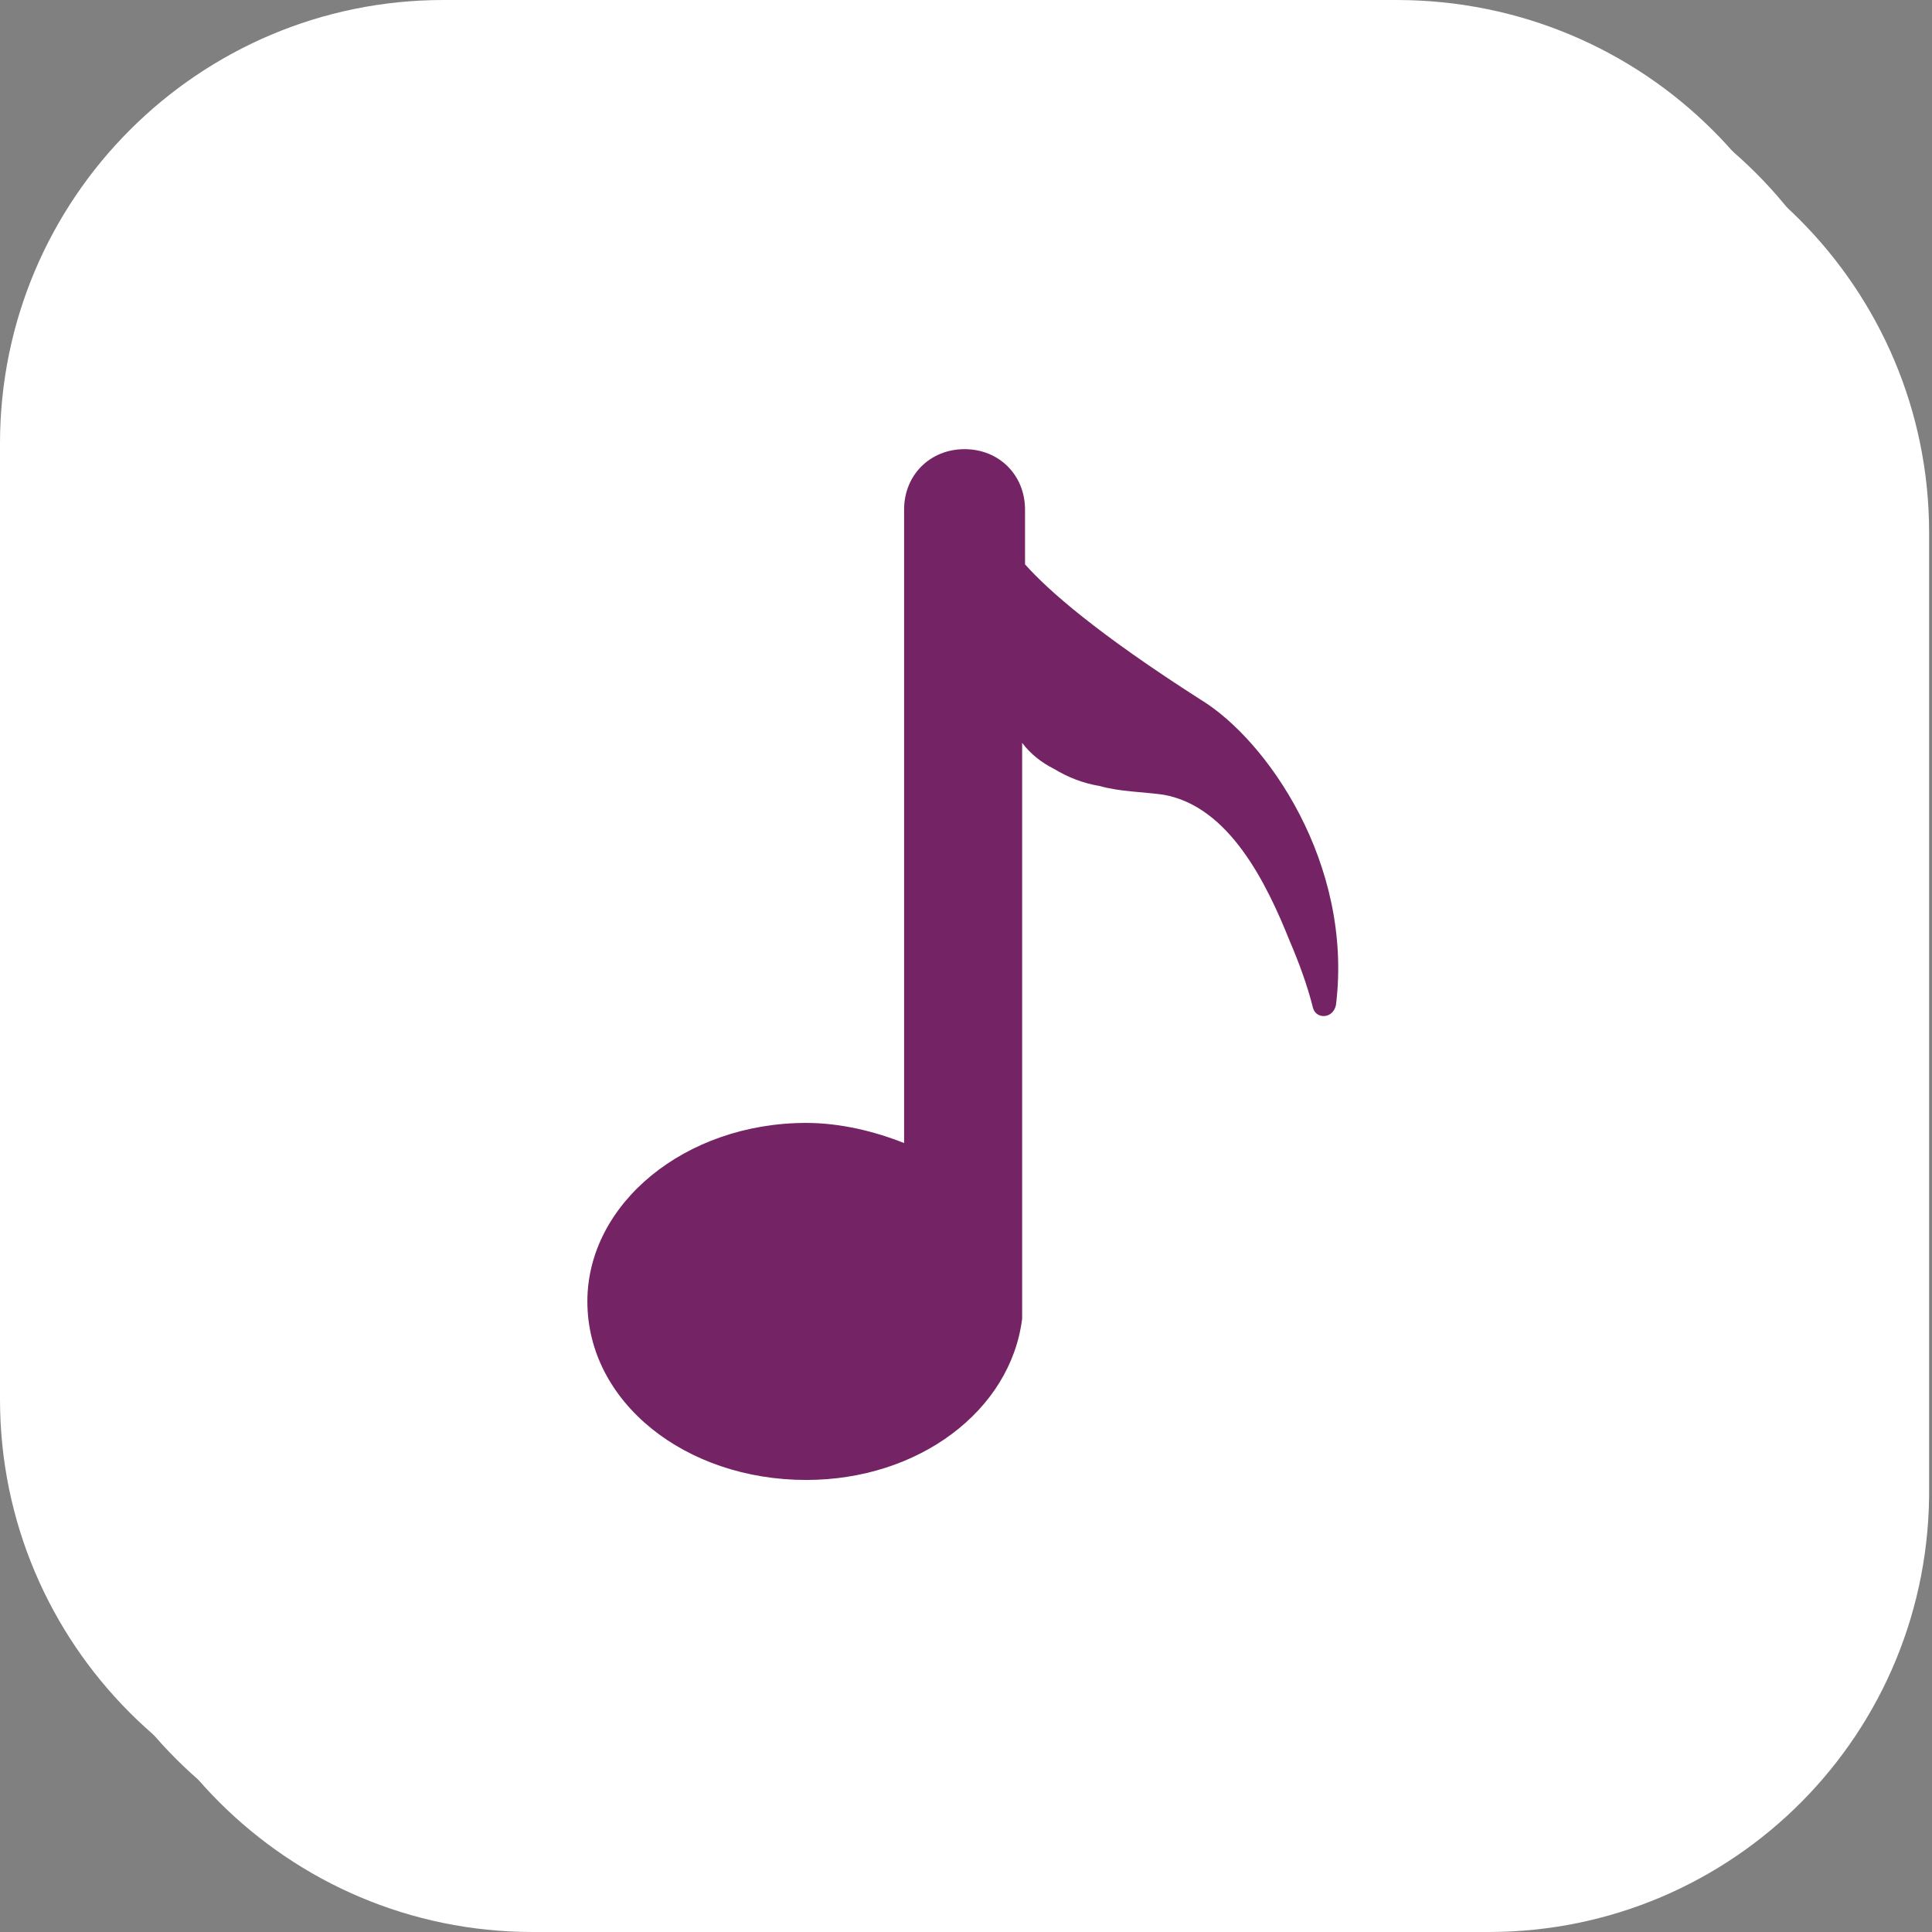 <?xml version="1.0" encoding="UTF-8" standalone="no"?><svg xmlns="http://www.w3.org/2000/svg" xmlns:xlink="http://www.w3.org/1999/xlink" fill="#ffffff" height="67" preserveAspectRatio="xMidYMid meet" version="1" viewBox="0.0 0.0 67.1 67.1" width="67" zoomAndPan="magnify"><rect x="0.0" y="0.0" width="67.1" height="67.1" fill="#808080" stroke="none"/><g><g id="change1_1"><path d="M48.6,64H15.4C6.9,64,0,57.1,0,48.6V15.4C0,6.9,6.9,0,15.4,0h33.1C57.1,0,64,6.9,64,15.4v33.1 C64,57.1,57.1,64,48.6,64z" fill="#ffffff"/></g><g id="change2_1"><path d="M51.7,67.1H18.5c-8.5,0-15.4-6.9-15.4-15.4V18.5C3.1,10,10,3.1,18.5,3.1h33.1c8.5,0,15.4,6.9,15.4,15.4 v33.1C67.1,60.2,60.2,67.1,51.7,67.1z" fill="#ffffff"/></g><g id="change3_1"><path d="M50.1,65.6H17c-8.5,0-15.4-6.9-15.4-15.4V17C1.5,8.5,8.5,1.5,17,1.5h33.1c8.5,0,15.4,6.9,15.4,15.4v33.1 C65.6,58.6,58.6,65.6,50.1,65.6z"/></g></g><g><g id="change1_2"><path d="M41,23.5c-3.6-2.3-5.3-3.8-6.1-4.7l0-1.9c0-1.2-0.9-2.1-2.1-2.1c-1.2,0-2.1,0.9-2.1,2.1l0,12.2l0,2.6l0,7.2 c-1-0.4-2.2-0.7-3.4-0.7c-4.2,0-7.6,2.8-7.6,6.2c0,3.5,3.4,6.2,7.6,6.2c3.9,0,7.1-2.4,7.5-5.6c0-0.1,0-0.3,0-0.4l0-13v-2.6l0-4 c0.3,0.4,0.7,0.7,1.1,0.9c0.5,0.3,1,0.5,1.6,0.6c0.7,0.2,1.5,0.2,2.2,0.3c2.3,0.4,3.6,3.1,4.4,5.1c0.3,0.7,0.6,1.5,0.8,2.3 c0.1,0.4,0.7,0.4,0.8-0.1C46.3,29.2,43.2,24.9,41,23.5z" fill="#ffffff"/></g><g id="change2_2"><path d="M42.5,25c-3.6-2.3-5.3-3.8-6.1-4.7v-1.9c0-1.2-0.9-2.1-2.1-2.1c-1.2,0-2.1,0.9-2.1,2.1l0,12.2v2.6l0,7.2 c-1-0.4-2.2-0.7-3.4-0.7c-4.2,0-7.6,2.8-7.6,6.2c0,3.5,3.4,6.2,7.6,6.2c3.9,0,7.1-2.4,7.5-5.6c0-0.1,0-0.3,0-0.4l0-13v-2.6v-4 c0.3,0.4,0.7,0.7,1.1,0.9c0.5,0.3,1,0.5,1.6,0.6c0.7,0.2,1.5,0.2,2.2,0.3c2.3,0.4,3.6,3.1,4.4,5.1c0.3,0.7,0.6,1.5,0.8,2.3 c0.1,0.4,0.7,0.4,0.8-0.1C47.8,30.7,44.8,26.5,42.5,25z" fill="#ffffff"/></g><g id="change4_1"><path d="M41.7,24.3c-3.6-2.3-5.3-3.8-6.1-4.7v-1.9c0-1.2-0.9-2.1-2.1-2.1c-1.2,0-2.1,0.9-2.1,2.1l0,12.2v2.6l0,7.2 c-1-0.4-2.2-0.7-3.4-0.7c-4.2,0-7.6,2.8-7.6,6.2c0,3.5,3.4,6.2,7.6,6.2c3.9,0,7.1-2.4,7.5-5.6c0-0.1,0-0.3,0-0.4l0-13l0-2.6v-4 c0.3,0.4,0.7,0.7,1.1,0.9c0.5,0.3,1,0.5,1.6,0.6c0.7,0.2,1.5,0.2,2.2,0.3c2.3,0.4,3.6,3.1,4.4,5.1c0.3,0.7,0.6,1.5,0.8,2.3 c0.1,0.4,0.7,0.4,0.8-0.1C47,30,44,25.7,41.7,24.3z" fill="#742365"/></g></g></svg>
